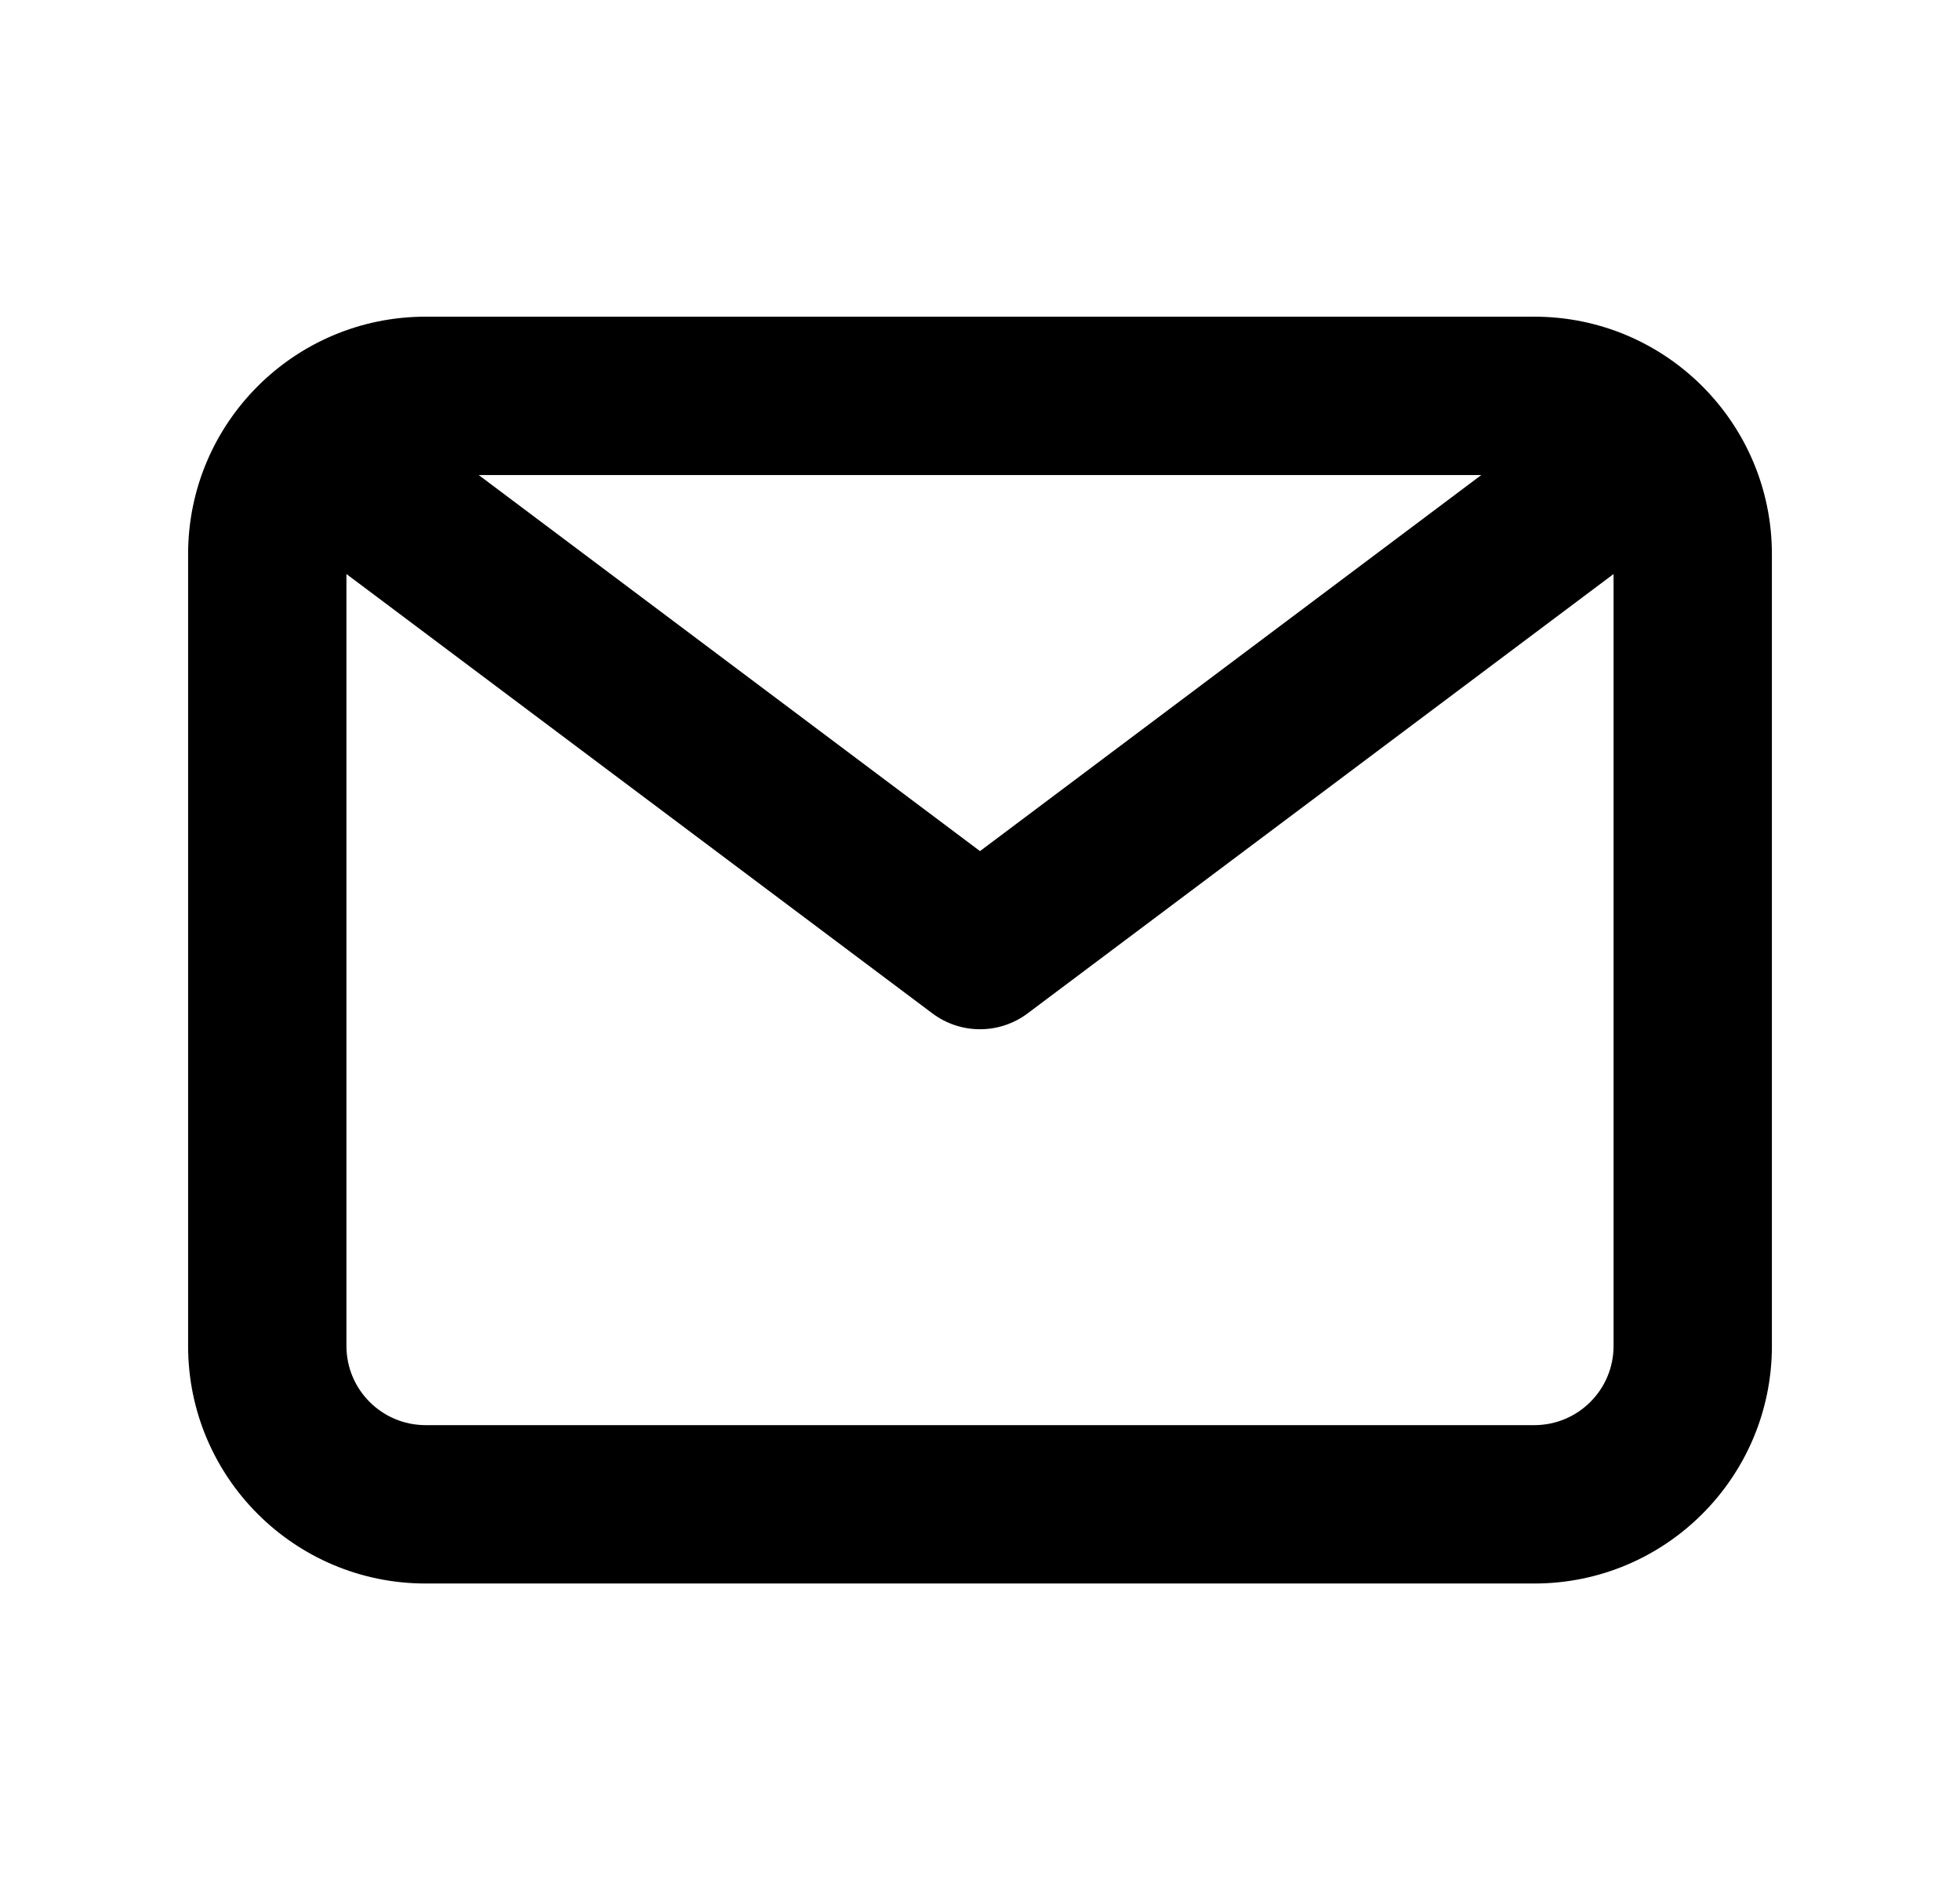 <?xml version="1.0" encoding="UTF-8"?>
<svg width="33px" height="32px" viewBox="0 0 33 32" version="1.1" xmlns="http://www.w3.org/2000/svg" xmlns:xlink="http://www.w3.org/1999/xlink">
    <title>email-outline</title>
    <g id="Page-1" stroke="none" stroke-width="1" fill="none" fill-rule="evenodd">
        <g id="Kontaktai" transform="translate(-1258, -462)" fill="#000000" fill-rule="nonzero">
            <g id="Group-Copy-2" transform="translate(1074.5, 438)">
                <g id="Group-2" transform="translate(160, 0)">
                    <g id="email-outline" transform="translate(24, 24)">
                        <rect id="Rectangle" opacity="0" x="0" y="0" width="32" height="32"></rect>
                        <path d="M25.333,5.333 L6.667,5.333 C4.458,5.333 2.667,7.124 2.667,9.333 L2.667,22.667 C2.667,24.876 4.458,26.667 6.667,26.667 L25.333,26.667 C27.542,26.667 29.333,24.876 29.333,22.667 L29.333,9.333 C29.333,7.124 27.542,5.333 25.333,5.333 Z M24.44,8 L16,14.333 L7.56,8 L24.44,8 Z M25.333,24 L6.667,24 C5.93,24 5.333,23.403 5.333,22.667 L5.333,9.667 L15.2,17.067 C15.431,17.24 15.712,17.333 16,17.333 C16.288,17.333 16.569,17.24 16.8,17.067 L26.667,9.667 L26.667,22.667 C26.667,23.403 26.07,24 25.333,24 Z" id="Shape"></path>
                    </g>
                </g>
            </g>
        </g>
    </g>
</svg>